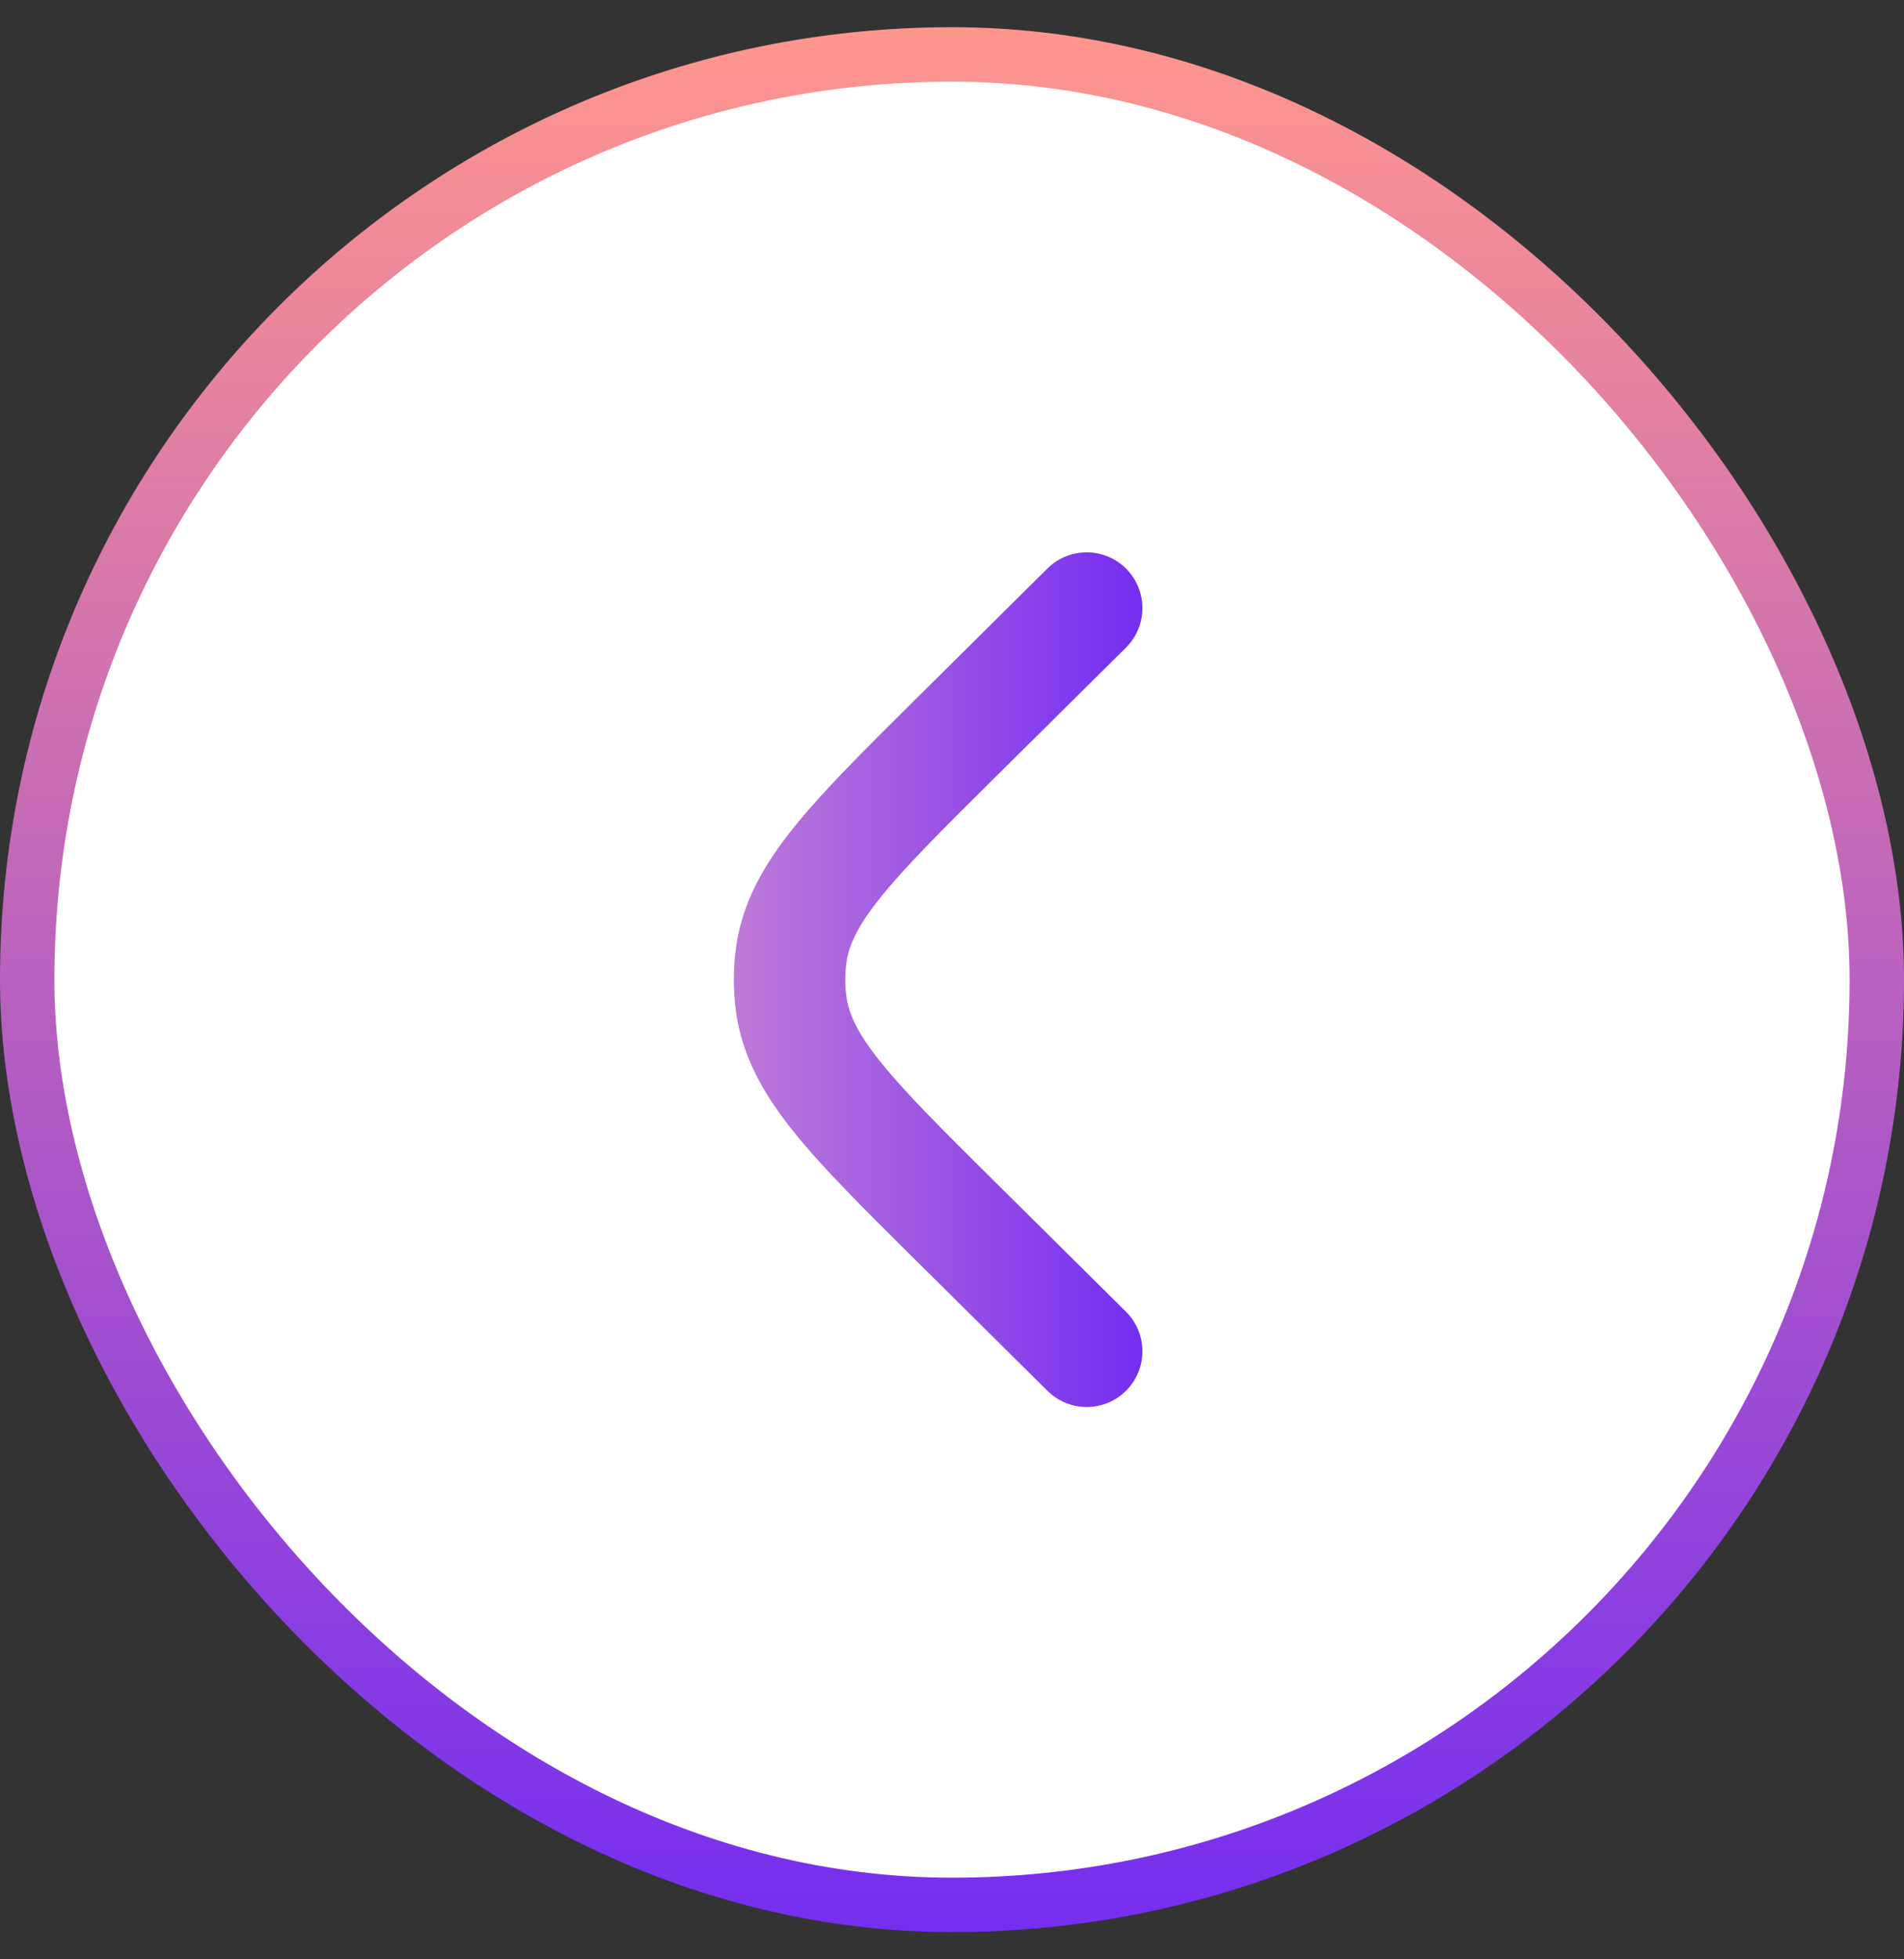 <svg width="35" height="36" viewBox="0 0 35 36" fill="none" xmlns="http://www.w3.org/2000/svg">
<rect x="0" y="0" width="35" height="36" fill="#333333" stroke="none"/>
<rect x="0.5" y="1" width="34" height="34" rx="17" fill="white"/>
<rect x="0.5" y="1" width="34" height="34" rx="17" stroke="url(#paint0_linear_89_5941)"/>
<path d="M20.697 11.9C21.099 11.502 21.101 10.853 20.703 10.451C20.305 10.05 19.657 10.047 19.255 10.445L16.804 12.874C15.881 13.789 15.127 14.537 14.592 15.203C14.035 15.895 13.633 16.599 13.525 17.443C13.478 17.813 13.478 18.187 13.525 18.557C13.633 19.401 14.035 20.105 14.592 20.797C15.127 21.464 15.881 22.211 16.804 23.126L19.255 25.555C19.657 25.953 20.305 25.95 20.703 25.549C21.101 25.147 21.099 24.498 20.697 24.1L18.289 21.714C17.312 20.746 16.642 20.079 16.189 19.515C15.748 18.966 15.597 18.614 15.557 18.298C15.531 18.1 15.531 17.9 15.557 17.702C15.597 17.386 15.748 17.034 16.189 16.485C16.642 15.921 17.312 15.254 18.289 14.286L20.697 11.9Z" fill="url(#paint1_linear_89_5941)"/>
<defs>
<linearGradient id="paint0_linear_89_5941" x1="17.5" y1="0.5" x2="17.5" y2="35.5" gradientUnits="userSpaceOnUse">
<stop stop-color="#FF968D"/>
<stop offset="1" stop-color="#752DF0"/>
</linearGradient>
<linearGradient id="paint1_linear_89_5941" x1="13.489" y1="18" x2="21" y2="18" gradientUnits="userSpaceOnUse">
<stop stop-color="#BE7AD8"/>
<stop offset="1" stop-color="#752DF0"/>
</linearGradient>
</defs>
</svg>
